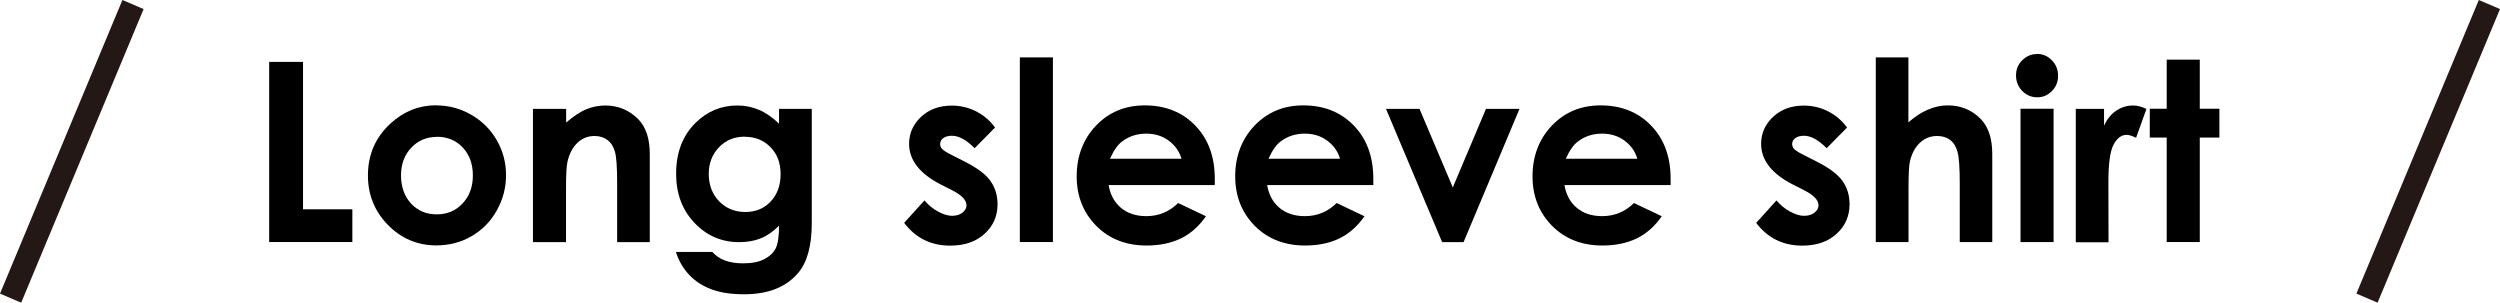 <?xml version="1.0" encoding="UTF-8"?><svg id="_レイヤー_2" xmlns="http://www.w3.org/2000/svg" viewBox="0 0 223 27"><defs><style>.cls-1{fill:#231815;}</style></defs><g id="_内容"><g><g><path d="M24.01,5.52h3.02v13.15h4.4v2.92h-7.42V5.52Z"/><path d="M38.92,9.4c1.11,0,2.15,.28,3.12,.84,.97,.56,1.73,1.32,2.28,2.28,.55,.96,.82,2,.82,3.11s-.28,2.17-.83,3.15c-.55,.98-1.3,1.74-2.25,2.29s-2,.82-3.14,.82c-1.68,0-3.12-.61-4.31-1.82-1.19-1.21-1.79-2.69-1.79-4.42,0-1.86,.67-3.4,2.02-4.64,1.18-1.08,2.54-1.62,4.07-1.62Zm.05,2.81c-.91,0-1.68,.32-2.29,.97s-.91,1.47-.91,2.47,.3,1.87,.9,2.51c.6,.64,1.36,.96,2.29,.96s1.69-.32,2.3-.97c.61-.65,.92-1.48,.92-2.5s-.3-1.85-.9-2.49c-.6-.64-1.37-.96-2.31-.96Z"/><path d="M47.55,9.71h2.95v1.22c.67-.57,1.27-.97,1.82-1.19,.54-.22,1.1-.33,1.66-.33,1.16,0,2.15,.41,2.96,1.23,.68,.7,1.02,1.73,1.02,3.1v7.86h-2.91v-5.21c0-1.42-.06-2.36-.19-2.83-.13-.47-.34-.82-.66-1.06-.31-.24-.7-.37-1.16-.37-.6,0-1.11,.2-1.53,.61-.43,.4-.72,.96-.89,1.68-.09,.37-.13,1.17-.13,2.41v4.77h-2.95V9.71Z"/><path d="M69.48,9.71h2.93v10.18c0,2.01-.4,3.49-1.2,4.44-1.07,1.28-2.69,1.92-4.84,1.92-1.15,0-2.12-.15-2.9-.44-.78-.29-1.45-.72-1.98-1.28-.54-.56-.94-1.25-1.2-2.06h3.25c.29,.33,.66,.59,1.11,.76,.45,.17,.99,.26,1.61,.26,.79,0,1.43-.12,1.91-.37,.48-.25,.82-.57,1.02-.96,.2-.39,.3-1.07,.3-2.03-.52,.52-1.06,.9-1.63,1.13-.57,.23-1.21,.34-1.93,.34-1.57,0-2.91-.58-3.99-1.73-1.09-1.15-1.63-2.61-1.63-4.37,0-1.89,.58-3.4,1.73-4.54,1.04-1.03,2.29-1.55,3.73-1.55,.68,0,1.31,.13,1.91,.38,.6,.25,1.2,.66,1.81,1.24v-1.31Zm-3.05,2.48c-.93,0-1.69,.32-2.3,.95-.6,.63-.91,1.42-.91,2.38s.31,1.8,.93,2.44c.62,.63,1.4,.95,2.33,.95s1.67-.31,2.26-.93c.59-.62,.89-1.43,.89-2.44s-.3-1.8-.9-2.41c-.6-.62-1.37-.93-2.31-.93Z"/><path d="M88.76,11.37l-1.82,1.85c-.74-.74-1.41-1.11-2.02-1.11-.33,0-.59,.07-.78,.21-.19,.14-.28,.32-.28,.53,0,.16,.06,.31,.18,.44,.12,.13,.41,.32,.88,.55l1.08,.55c1.14,.57,1.92,1.15,2.34,1.74,.42,.59,.64,1.28,.64,2.08,0,1.06-.38,1.94-1.15,2.64-.77,.71-1.79,1.06-3.08,1.06-1.71,0-3.08-.68-4.1-2.03l1.81-2c.35,.41,.75,.74,1.21,.99s.88,.38,1.24,.38c.39,0,.7-.09,.94-.28,.24-.19,.36-.41,.36-.66,0-.46-.43-.91-1.28-1.34l-.99-.5c-1.9-.97-2.85-2.18-2.85-3.64,0-.94,.36-1.74,1.07-2.41,.72-.67,1.63-1,2.75-1,.76,0,1.48,.17,2.15,.51,.67,.34,1.24,.82,1.71,1.46Z"/><path d="M90.97,5.12h2.95V21.59h-2.95V5.12Z"/><path d="M108.35,16.51h-9.46c.14,.84,.5,1.52,1.09,2.02,.59,.5,1.35,.75,2.27,.75,1.1,0,2.05-.39,2.84-1.17l2.48,1.18c-.62,.89-1.36,1.55-2.22,1.97s-1.89,.64-3.07,.64c-1.84,0-3.34-.59-4.5-1.76-1.16-1.18-1.74-2.65-1.74-4.42s.58-3.32,1.73-4.52c1.15-1.2,2.6-1.8,4.34-1.8,1.85,0,3.35,.6,4.51,1.8,1.16,1.2,1.74,2.78,1.74,4.75v.57Zm-2.96-2.35c-.19-.66-.58-1.2-1.15-1.62s-1.24-.62-1.99-.62c-.82,0-1.54,.23-2.16,.7-.39,.29-.75,.8-1.08,1.54h6.39Z"/><path d="M122.49,16.51h-9.46c.14,.84,.5,1.52,1.09,2.02,.59,.5,1.35,.75,2.27,.75,1.1,0,2.05-.39,2.84-1.17l2.48,1.18c-.62,.89-1.36,1.55-2.22,1.97s-1.89,.64-3.07,.64c-1.84,0-3.34-.59-4.5-1.76-1.16-1.18-1.74-2.65-1.74-4.42s.58-3.32,1.73-4.52c1.15-1.2,2.6-1.8,4.34-1.8,1.85,0,3.35,.6,4.51,1.8,1.16,1.2,1.74,2.78,1.74,4.75v.57Zm-2.96-2.35c-.19-.66-.58-1.2-1.15-1.62s-1.24-.62-1.99-.62c-.82,0-1.54,.23-2.16,.7-.39,.29-.75,.8-1.08,1.54h6.39Z"/><path d="M123.62,9.71h3l2.97,7.01,2.96-7.01h2.99l-4.99,11.89h-1.91l-5.01-11.89Z"/><path d="M149.01,16.51h-9.46c.14,.84,.5,1.52,1.09,2.02,.59,.5,1.35,.75,2.27,.75,1.1,0,2.05-.39,2.84-1.17l2.48,1.18c-.62,.89-1.36,1.55-2.22,1.97s-1.89,.64-3.07,.64c-1.84,0-3.34-.59-4.5-1.76-1.16-1.18-1.74-2.65-1.74-4.42s.58-3.32,1.73-4.52c1.15-1.2,2.6-1.8,4.34-1.8,1.85,0,3.35,.6,4.51,1.8,1.16,1.2,1.74,2.78,1.74,4.75v.57Zm-2.96-2.35c-.19-.66-.58-1.2-1.15-1.62s-1.24-.62-1.99-.62c-.82,0-1.54,.23-2.16,.7-.39,.29-.75,.8-1.08,1.54h6.39Z"/><path d="M164.76,11.37l-1.82,1.85c-.74-.74-1.41-1.11-2.02-1.11-.33,0-.59,.07-.78,.21-.19,.14-.28,.32-.28,.53,0,.16,.06,.31,.18,.44,.12,.13,.41,.32,.88,.55l1.08,.55c1.14,.57,1.92,1.15,2.34,1.74,.42,.59,.64,1.28,.64,2.08,0,1.06-.38,1.94-1.15,2.64-.77,.71-1.79,1.06-3.08,1.06-1.71,0-3.08-.68-4.1-2.03l1.81-2c.35,.41,.75,.74,1.21,.99s.88,.38,1.24,.38c.39,0,.7-.09,.94-.28,.24-.19,.36-.41,.36-.66,0-.46-.43-.91-1.28-1.34l-.99-.5c-1.9-.97-2.85-2.18-2.85-3.64,0-.94,.36-1.74,1.07-2.41,.72-.67,1.63-1,2.75-1,.76,0,1.48,.17,2.15,.51,.67,.34,1.24,.82,1.71,1.46Z"/><path d="M167.31,5.12h2.92v5.79c.58-.5,1.15-.88,1.74-1.13s1.17-.38,1.77-.38c1.17,0,2.15,.41,2.95,1.22,.68,.71,1.02,1.74,1.02,3.11v7.86h-2.9v-5.21c0-1.38-.06-2.31-.19-2.8-.13-.49-.35-.85-.66-1.09s-.7-.36-1.16-.36c-.6,0-1.11,.2-1.54,.6-.43,.4-.72,.95-.89,1.64-.09,.36-.13,1.17-.13,2.45v4.77h-2.92V5.12Z"/><path d="M181.7,4.81c.52,0,.96,.19,1.33,.57,.37,.38,.55,.84,.55,1.38s-.18,.99-.55,1.36c-.37,.38-.8,.56-1.31,.56s-.97-.19-1.34-.57-.55-.85-.55-1.39,.18-.97,.55-1.34,.81-.56,1.32-.56Zm-1.47,4.89h2.95v11.89h-2.95V9.71Z"/><path d="M185.16,9.71h2.52v1.5c.27-.59,.64-1.04,1.09-1.34s.95-.46,1.49-.46c.38,0,.78,.1,1.2,.31l-.92,2.57c-.35-.17-.63-.26-.85-.26-.45,0-.84,.28-1.15,.85s-.47,1.68-.47,3.34v.58s.01,4.81,.01,4.81h-2.92V9.71Z"/><path d="M193.27,5.32h2.95v4.38h1.75v2.57h-1.75v9.32h-2.95V12.27h-1.51v-2.57h1.51V5.32Z"/></g><polygon class="cls-1" points="1.89 27 0 26.19 10.92 0 12.81 .81 1.89 27"/><polygon class="cls-1" points="212.08 27 210.19 26.19 221.11 0 223 .81 212.08 27"/></g></g></svg>